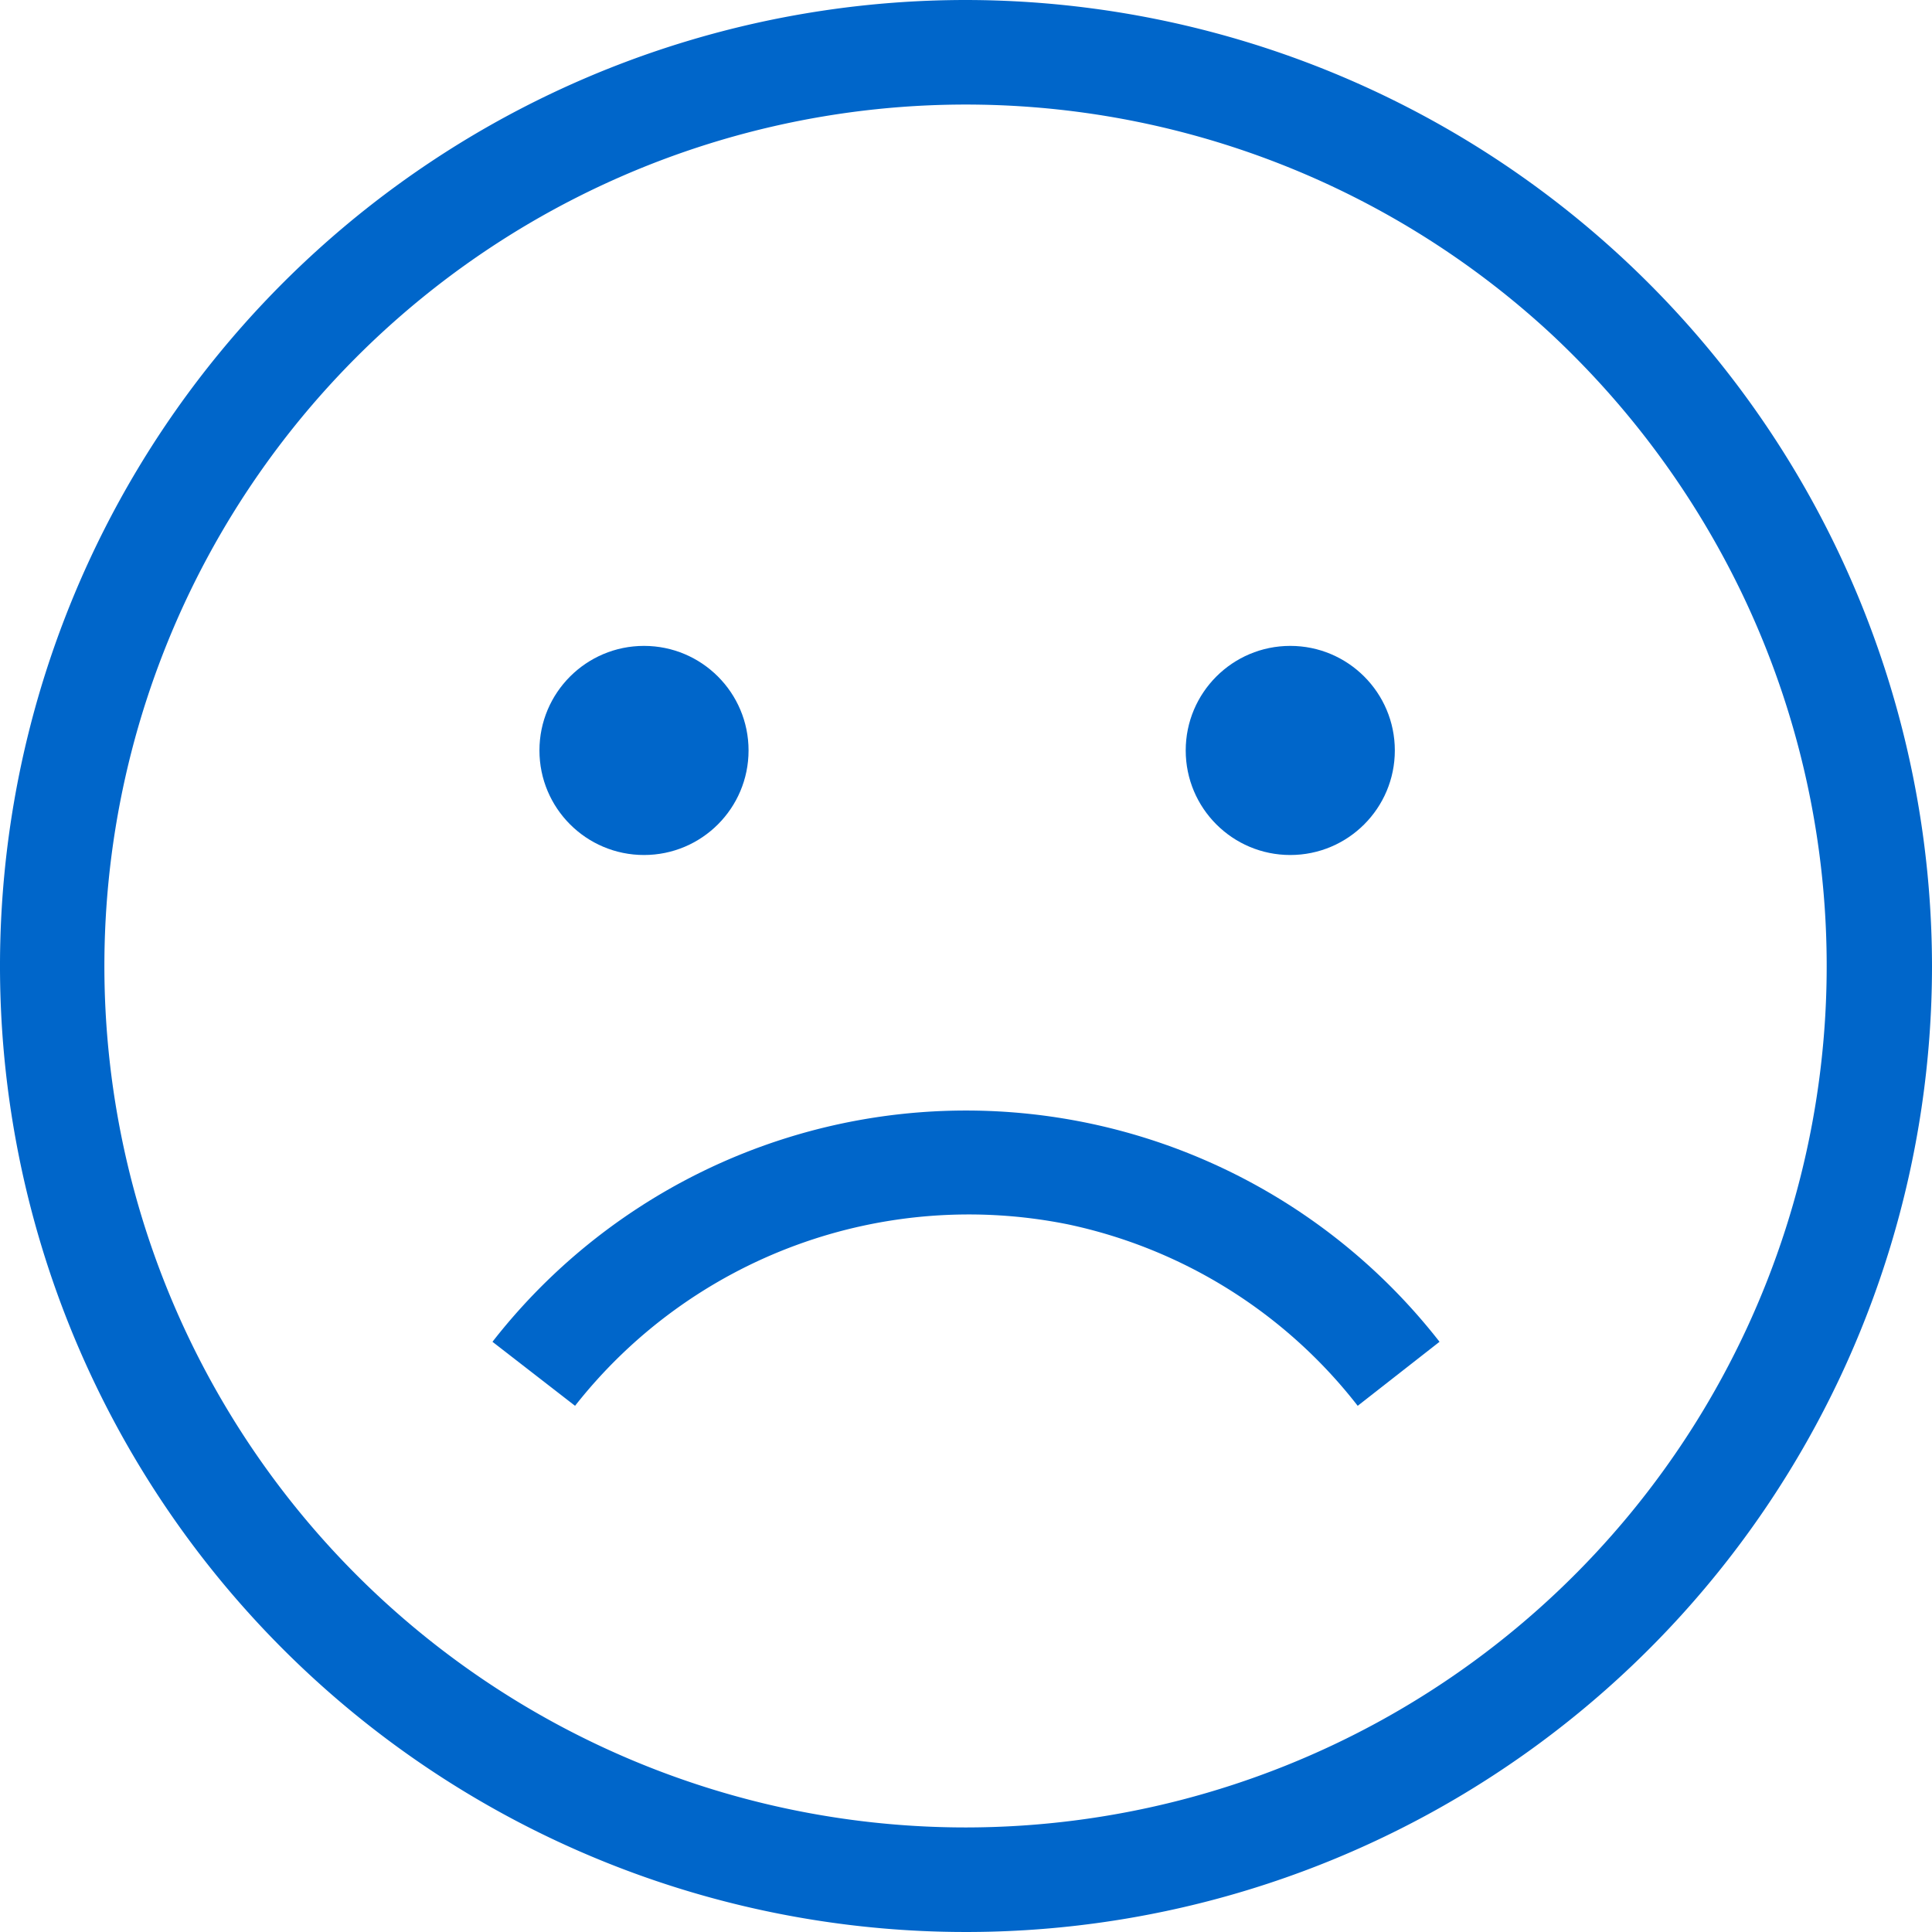 <svg xmlns="http://www.w3.org/2000/svg" viewBox="0 0 51 51"><defs><style>.cls-1{fill:#0066ca;}</style></defs><g id="Layer_2" data-name="Layer 2"><g id="Layer_1-2" data-name="Layer 1"><path class="cls-1" d="M25.5,0A25.5,25.5,0,1,0,51,25.5,25.53,25.53,0,0,0,25.5,0Zm0,48.24A22.74,22.74,0,1,1,40.93,8.8,23,23,0,0,1,46,15.7,22.74,22.74,0,0,1,25.5,48.24Z"/><path class="cls-1" d="M28.19,32.32a13.13,13.13,0,0,1,7.65,4.79L38,35.42a15.85,15.85,0,0,0-25,0l2.18,1.69A13.22,13.22,0,0,1,28.19,32.32Z"/><circle class="cls-1" cx="17" cy="19.81" r="2.76"/><circle class="cls-1" cx="34.06" cy="19.81" r="2.76"/></g></g></svg>